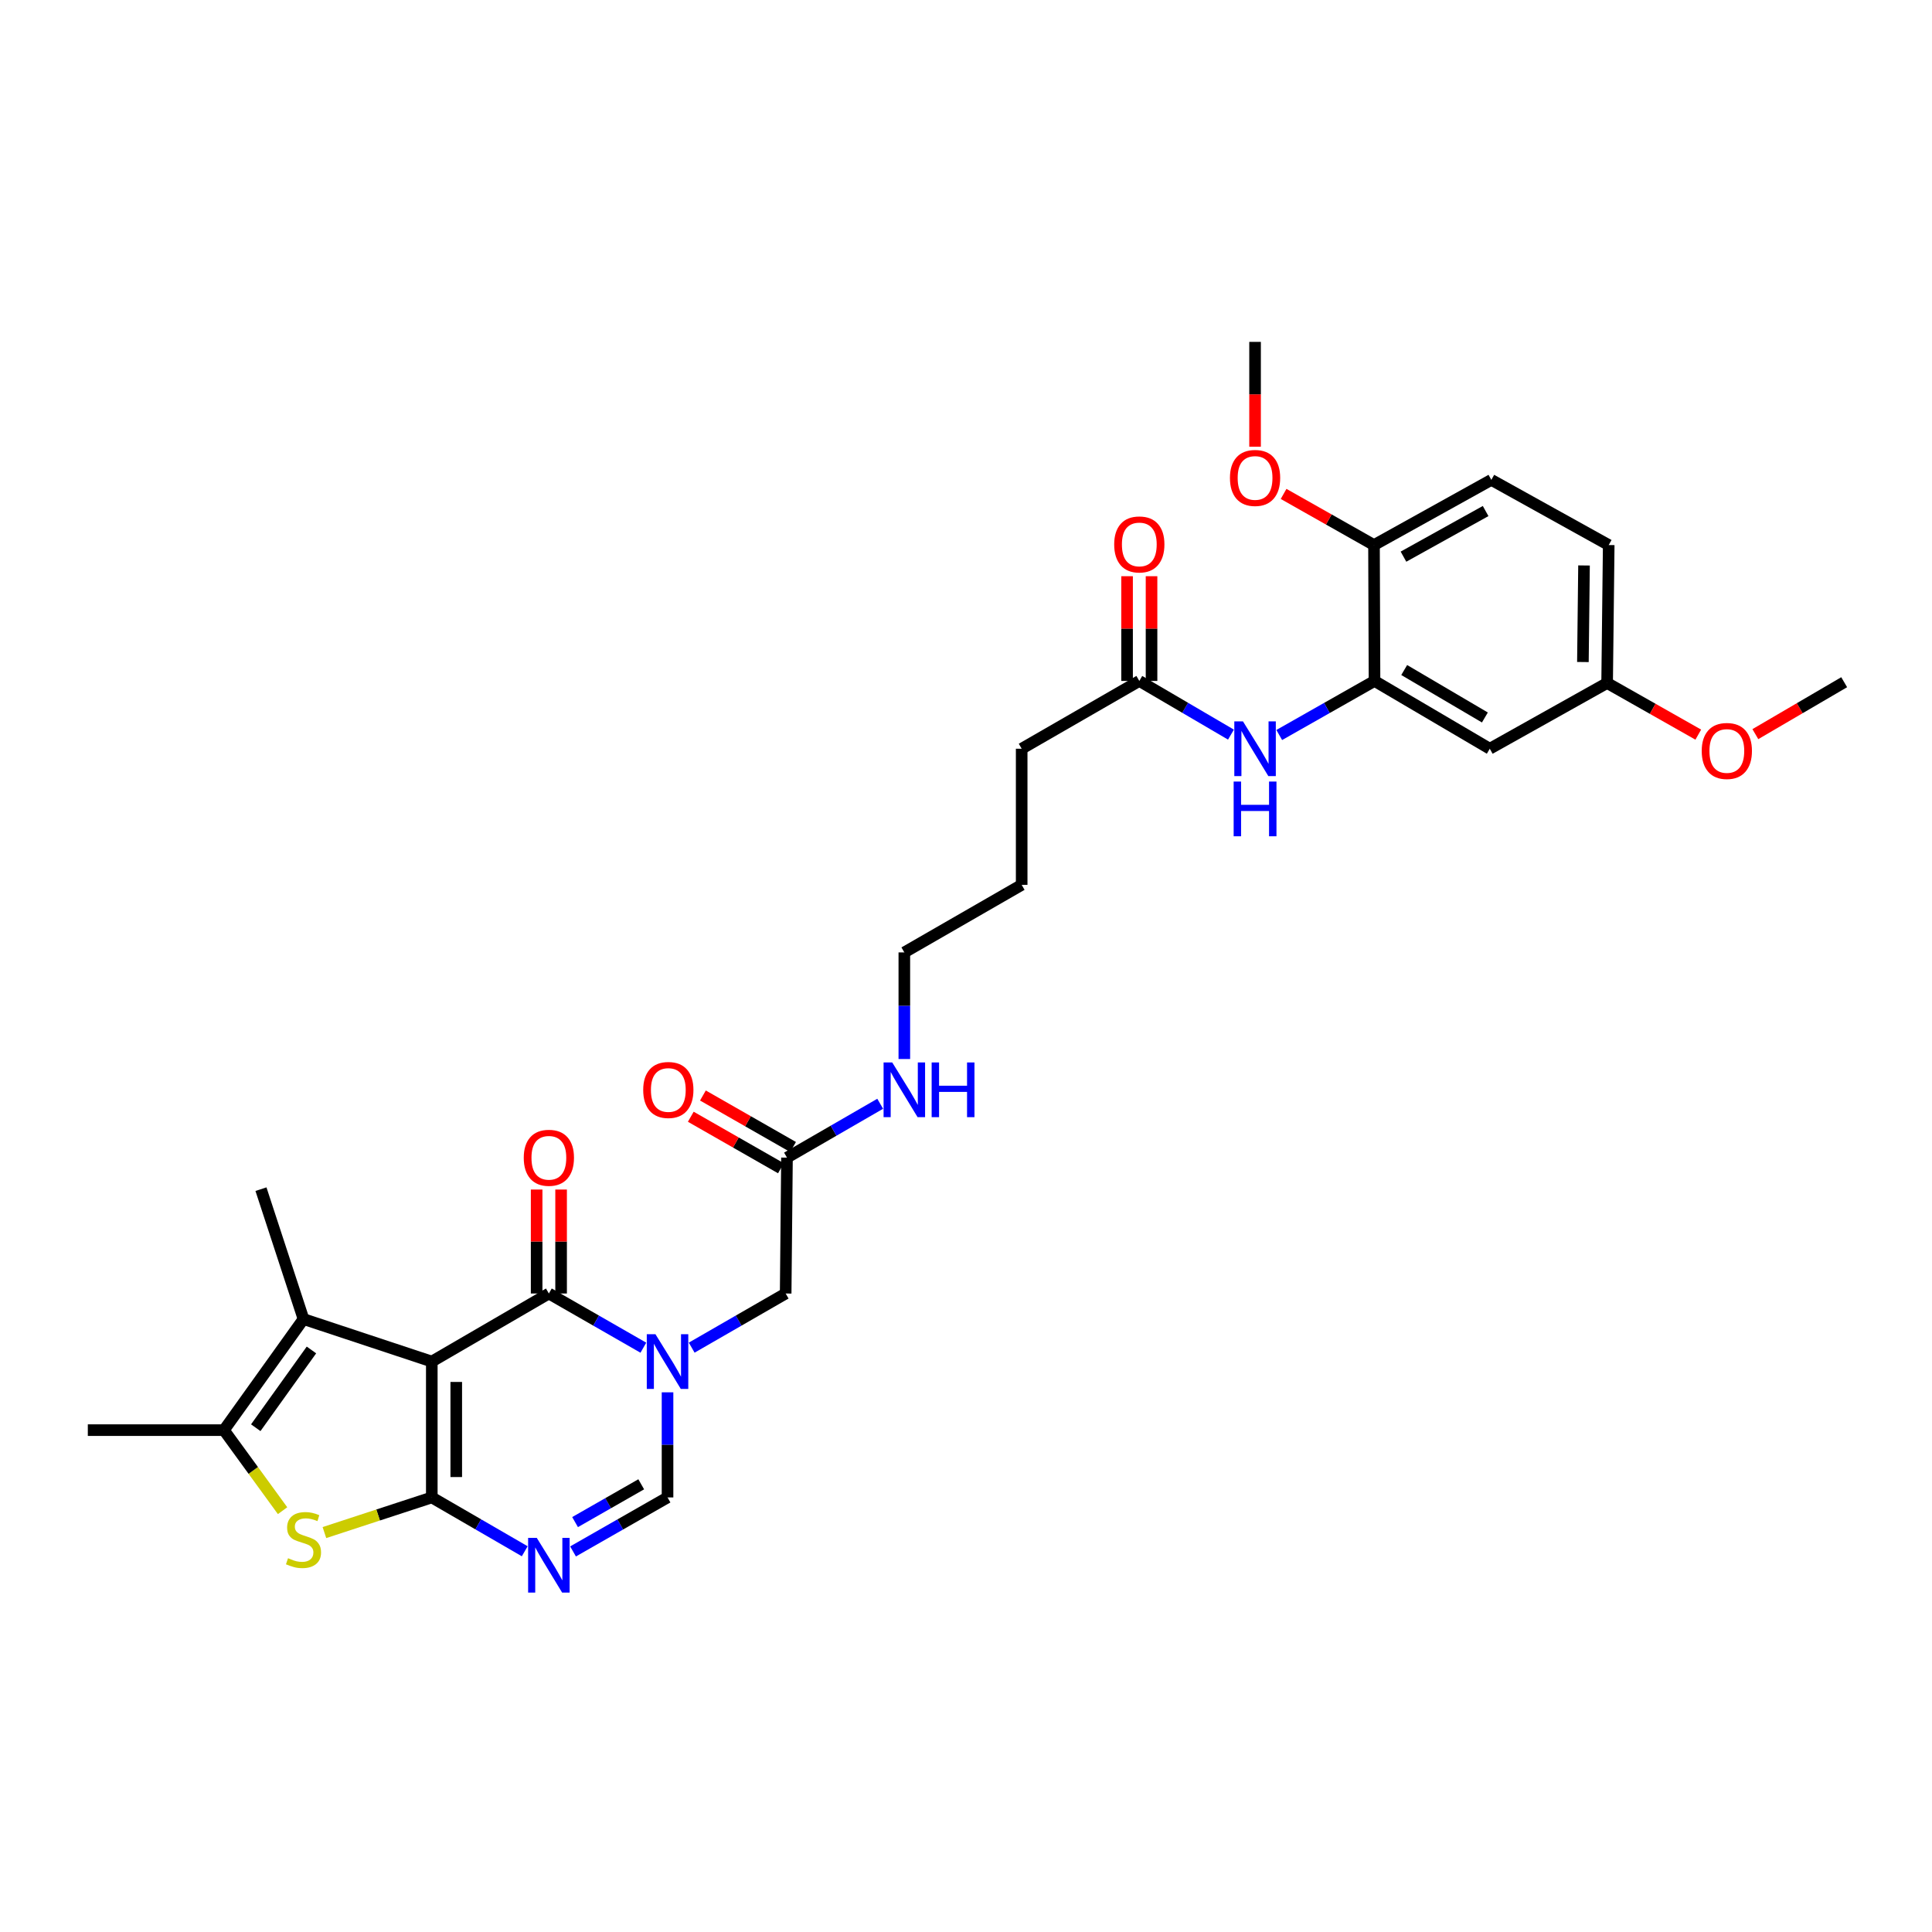 <?xml version='1.0' encoding='iso-8859-1'?>
<svg version='1.1' baseProfile='full'
              xmlns='http://www.w3.org/2000/svg'
                      xmlns:rdkit='http://www.rdkit.org/xml'
                      xmlns:xlink='http://www.w3.org/1999/xlink'
                  xml:space='preserve'
width='1000px' height='1000px' viewBox='0 0 1000 1000'>
<!-- END OF HEADER -->
<rect style='opacity:1.0;fill:#FFFFFF;stroke:none' width='1000' height='1000' x='0' y='0'> </rect>
<path class='bond-0' d='M 223.497,704.743 L 223.497,775.068' style='fill:none;fill-rule:evenodd;stroke:#000000;stroke-width:6px;stroke-linecap:butt;stroke-linejoin:miter;stroke-opacity:1' />
<path class='bond-0' d='M 236.158,715.292 L 236.158,764.519' style='fill:none;fill-rule:evenodd;stroke:#000000;stroke-width:6px;stroke-linecap:butt;stroke-linejoin:miter;stroke-opacity:1' />
<path class='bond-1' d='M 223.497,704.743 L 284.094,669.517' style='fill:none;fill-rule:evenodd;stroke:#000000;stroke-width:6px;stroke-linecap:butt;stroke-linejoin:miter;stroke-opacity:1' />
<path class='bond-5' d='M 223.497,704.743 L 157.09,682.741' style='fill:none;fill-rule:evenodd;stroke:#000000;stroke-width:6px;stroke-linecap:butt;stroke-linejoin:miter;stroke-opacity:1' />
<path class='bond-3' d='M 223.497,775.068 L 247.55,789' style='fill:none;fill-rule:evenodd;stroke:#000000;stroke-width:6px;stroke-linecap:butt;stroke-linejoin:miter;stroke-opacity:1' />
<path class='bond-3' d='M 247.55,789 L 271.603,802.932' style='fill:none;fill-rule:evenodd;stroke:#0000FF;stroke-width:6px;stroke-linecap:butt;stroke-linejoin:miter;stroke-opacity:1' />
<path class='bond-4' d='M 223.497,775.068 L 195.707,784.163' style='fill:none;fill-rule:evenodd;stroke:#000000;stroke-width:6px;stroke-linecap:butt;stroke-linejoin:miter;stroke-opacity:1' />
<path class='bond-4' d='M 195.707,784.163 L 167.917,793.259' style='fill:none;fill-rule:evenodd;stroke:#CCCC00;stroke-width:6px;stroke-linecap:butt;stroke-linejoin:miter;stroke-opacity:1' />
<path class='bond-2' d='M 284.094,669.517 L 308.549,683.542' style='fill:none;fill-rule:evenodd;stroke:#000000;stroke-width:6px;stroke-linecap:butt;stroke-linejoin:miter;stroke-opacity:1' />
<path class='bond-2' d='M 308.549,683.542 L 333.004,697.568' style='fill:none;fill-rule:evenodd;stroke:#0000FF;stroke-width:6px;stroke-linecap:butt;stroke-linejoin:miter;stroke-opacity:1' />
<path class='bond-14' d='M 290.425,669.517 L 290.425,642.61' style='fill:none;fill-rule:evenodd;stroke:#000000;stroke-width:6px;stroke-linecap:butt;stroke-linejoin:miter;stroke-opacity:1' />
<path class='bond-14' d='M 290.425,642.61 L 290.425,615.703' style='fill:none;fill-rule:evenodd;stroke:#FF0000;stroke-width:6px;stroke-linecap:butt;stroke-linejoin:miter;stroke-opacity:1' />
<path class='bond-14' d='M 277.764,669.517 L 277.764,642.61' style='fill:none;fill-rule:evenodd;stroke:#000000;stroke-width:6px;stroke-linecap:butt;stroke-linejoin:miter;stroke-opacity:1' />
<path class='bond-14' d='M 277.764,642.61 L 277.764,615.703' style='fill:none;fill-rule:evenodd;stroke:#FF0000;stroke-width:6px;stroke-linecap:butt;stroke-linejoin:miter;stroke-opacity:1' />
<path class='bond-7' d='M 345.514,720.661 L 345.514,747.864' style='fill:none;fill-rule:evenodd;stroke:#0000FF;stroke-width:6px;stroke-linecap:butt;stroke-linejoin:miter;stroke-opacity:1' />
<path class='bond-7' d='M 345.514,747.864 L 345.514,775.068' style='fill:none;fill-rule:evenodd;stroke:#000000;stroke-width:6px;stroke-linecap:butt;stroke-linejoin:miter;stroke-opacity:1' />
<path class='bond-10' d='M 358.018,697.539 L 382.339,683.528' style='fill:none;fill-rule:evenodd;stroke:#0000FF;stroke-width:6px;stroke-linecap:butt;stroke-linejoin:miter;stroke-opacity:1' />
<path class='bond-10' d='M 382.339,683.528 L 406.66,669.517' style='fill:none;fill-rule:evenodd;stroke:#000000;stroke-width:6px;stroke-linecap:butt;stroke-linejoin:miter;stroke-opacity:1' />
<path class='bond-32' d='M 296.603,803.019 L 321.058,789.043' style='fill:none;fill-rule:evenodd;stroke:#0000FF;stroke-width:6px;stroke-linecap:butt;stroke-linejoin:miter;stroke-opacity:1' />
<path class='bond-32' d='M 321.058,789.043 L 345.514,775.068' style='fill:none;fill-rule:evenodd;stroke:#000000;stroke-width:6px;stroke-linecap:butt;stroke-linejoin:miter;stroke-opacity:1' />
<path class='bond-32' d='M 297.657,787.834 L 314.776,778.051' style='fill:none;fill-rule:evenodd;stroke:#0000FF;stroke-width:6px;stroke-linecap:butt;stroke-linejoin:miter;stroke-opacity:1' />
<path class='bond-32' d='M 314.776,778.051 L 331.896,768.268' style='fill:none;fill-rule:evenodd;stroke:#000000;stroke-width:6px;stroke-linecap:butt;stroke-linejoin:miter;stroke-opacity:1' />
<path class='bond-31' d='M 146.261,781.926 L 131.087,761.081' style='fill:none;fill-rule:evenodd;stroke:#CCCC00;stroke-width:6px;stroke-linecap:butt;stroke-linejoin:miter;stroke-opacity:1' />
<path class='bond-31' d='M 131.087,761.081 L 115.913,740.236' style='fill:none;fill-rule:evenodd;stroke:#000000;stroke-width:6px;stroke-linecap:butt;stroke-linejoin:miter;stroke-opacity:1' />
<path class='bond-6' d='M 157.09,682.741 L 115.913,740.236' style='fill:none;fill-rule:evenodd;stroke:#000000;stroke-width:6px;stroke-linecap:butt;stroke-linejoin:miter;stroke-opacity:1' />
<path class='bond-6' d='M 161.207,698.737 L 132.383,738.984' style='fill:none;fill-rule:evenodd;stroke:#000000;stroke-width:6px;stroke-linecap:butt;stroke-linejoin:miter;stroke-opacity:1' />
<path class='bond-21' d='M 157.09,682.741 L 135.074,615.511' style='fill:none;fill-rule:evenodd;stroke:#000000;stroke-width:6px;stroke-linecap:butt;stroke-linejoin:miter;stroke-opacity:1' />
<path class='bond-23' d='M 115.913,740.236 L 45.455,740.236' style='fill:none;fill-rule:evenodd;stroke:#000000;stroke-width:6px;stroke-linecap:butt;stroke-linejoin:miter;stroke-opacity:1' />
<path class='bond-8' d='M 711.446,352.456 L 686.791,366.447' style='fill:none;fill-rule:evenodd;stroke:#000000;stroke-width:6px;stroke-linecap:butt;stroke-linejoin:miter;stroke-opacity:1' />
<path class='bond-8' d='M 686.791,366.447 L 662.136,380.438' style='fill:none;fill-rule:evenodd;stroke:#0000FF;stroke-width:6px;stroke-linecap:butt;stroke-linejoin:miter;stroke-opacity:1' />
<path class='bond-11' d='M 711.446,352.456 L 771.108,387.541' style='fill:none;fill-rule:evenodd;stroke:#000000;stroke-width:6px;stroke-linecap:butt;stroke-linejoin:miter;stroke-opacity:1' />
<path class='bond-11' d='M 726.814,346.805 L 768.577,371.365' style='fill:none;fill-rule:evenodd;stroke:#000000;stroke-width:6px;stroke-linecap:butt;stroke-linejoin:miter;stroke-opacity:1' />
<path class='bond-15' d='M 711.446,352.456 L 711.179,282.117' style='fill:none;fill-rule:evenodd;stroke:#000000;stroke-width:6px;stroke-linecap:butt;stroke-linejoin:miter;stroke-opacity:1' />
<path class='bond-9' d='M 637.143,380.236 L 613.423,366.346' style='fill:none;fill-rule:evenodd;stroke:#0000FF;stroke-width:6px;stroke-linecap:butt;stroke-linejoin:miter;stroke-opacity:1' />
<path class='bond-9' d='M 613.423,366.346 L 589.703,352.456' style='fill:none;fill-rule:evenodd;stroke:#000000;stroke-width:6px;stroke-linecap:butt;stroke-linejoin:miter;stroke-opacity:1' />
<path class='bond-12' d='M 406.66,669.517 L 407.342,599.185' style='fill:none;fill-rule:evenodd;stroke:#000000;stroke-width:6px;stroke-linecap:butt;stroke-linejoin:miter;stroke-opacity:1' />
<path class='bond-19' d='M 771.108,387.541 L 831.846,353.518' style='fill:none;fill-rule:evenodd;stroke:#000000;stroke-width:6px;stroke-linecap:butt;stroke-linejoin:miter;stroke-opacity:1' />
<path class='bond-16' d='M 410.483,593.689 L 387.157,580.359' style='fill:none;fill-rule:evenodd;stroke:#000000;stroke-width:6px;stroke-linecap:butt;stroke-linejoin:miter;stroke-opacity:1' />
<path class='bond-16' d='M 387.157,580.359 L 363.832,567.029' style='fill:none;fill-rule:evenodd;stroke:#FF0000;stroke-width:6px;stroke-linecap:butt;stroke-linejoin:miter;stroke-opacity:1' />
<path class='bond-16' d='M 404.201,604.681 L 380.876,591.351' style='fill:none;fill-rule:evenodd;stroke:#000000;stroke-width:6px;stroke-linecap:butt;stroke-linejoin:miter;stroke-opacity:1' />
<path class='bond-16' d='M 380.876,591.351 L 357.55,578.022' style='fill:none;fill-rule:evenodd;stroke:#FF0000;stroke-width:6px;stroke-linecap:butt;stroke-linejoin:miter;stroke-opacity:1' />
<path class='bond-20' d='M 407.342,599.185 L 431.464,585.245' style='fill:none;fill-rule:evenodd;stroke:#000000;stroke-width:6px;stroke-linecap:butt;stroke-linejoin:miter;stroke-opacity:1' />
<path class='bond-20' d='M 431.464,585.245 L 455.586,571.306' style='fill:none;fill-rule:evenodd;stroke:#0000FF;stroke-width:6px;stroke-linecap:butt;stroke-linejoin:miter;stroke-opacity:1' />
<path class='bond-13' d='M 589.703,352.456 L 528.818,387.541' style='fill:none;fill-rule:evenodd;stroke:#000000;stroke-width:6px;stroke-linecap:butt;stroke-linejoin:miter;stroke-opacity:1' />
<path class='bond-17' d='M 596.034,352.456 L 596.034,325.351' style='fill:none;fill-rule:evenodd;stroke:#000000;stroke-width:6px;stroke-linecap:butt;stroke-linejoin:miter;stroke-opacity:1' />
<path class='bond-17' d='M 596.034,325.351 L 596.034,298.245' style='fill:none;fill-rule:evenodd;stroke:#FF0000;stroke-width:6px;stroke-linecap:butt;stroke-linejoin:miter;stroke-opacity:1' />
<path class='bond-17' d='M 583.373,352.456 L 583.373,325.351' style='fill:none;fill-rule:evenodd;stroke:#000000;stroke-width:6px;stroke-linecap:butt;stroke-linejoin:miter;stroke-opacity:1' />
<path class='bond-17' d='M 583.373,325.351 L 583.373,298.245' style='fill:none;fill-rule:evenodd;stroke:#FF0000;stroke-width:6px;stroke-linecap:butt;stroke-linejoin:miter;stroke-opacity:1' />
<path class='bond-18' d='M 711.179,282.117 L 771.917,248.383' style='fill:none;fill-rule:evenodd;stroke:#000000;stroke-width:6px;stroke-linecap:butt;stroke-linejoin:miter;stroke-opacity:1' />
<path class='bond-18' d='M 726.437,288.125 L 768.954,264.511' style='fill:none;fill-rule:evenodd;stroke:#000000;stroke-width:6px;stroke-linecap:butt;stroke-linejoin:miter;stroke-opacity:1' />
<path class='bond-24' d='M 711.179,282.117 L 687.783,268.885' style='fill:none;fill-rule:evenodd;stroke:#000000;stroke-width:6px;stroke-linecap:butt;stroke-linejoin:miter;stroke-opacity:1' />
<path class='bond-24' d='M 687.783,268.885 L 664.386,255.652' style='fill:none;fill-rule:evenodd;stroke:#FF0000;stroke-width:6px;stroke-linecap:butt;stroke-linejoin:miter;stroke-opacity:1' />
<path class='bond-22' d='M 771.917,248.383 L 832.669,282.117' style='fill:none;fill-rule:evenodd;stroke:#000000;stroke-width:6px;stroke-linecap:butt;stroke-linejoin:miter;stroke-opacity:1' />
<path class='bond-25' d='M 831.846,353.518 L 855.437,366.882' style='fill:none;fill-rule:evenodd;stroke:#000000;stroke-width:6px;stroke-linecap:butt;stroke-linejoin:miter;stroke-opacity:1' />
<path class='bond-25' d='M 855.437,366.882 L 879.027,380.245' style='fill:none;fill-rule:evenodd;stroke:#FF0000;stroke-width:6px;stroke-linecap:butt;stroke-linejoin:miter;stroke-opacity:1' />
<path class='bond-33' d='M 831.846,353.518 L 832.669,282.117' style='fill:none;fill-rule:evenodd;stroke:#000000;stroke-width:6px;stroke-linecap:butt;stroke-linejoin:miter;stroke-opacity:1' />
<path class='bond-33' d='M 819.309,342.662 L 819.885,292.681' style='fill:none;fill-rule:evenodd;stroke:#000000;stroke-width:6px;stroke-linecap:butt;stroke-linejoin:miter;stroke-opacity:1' />
<path class='bond-27' d='M 468.08,548.148 L 468.08,520.557' style='fill:none;fill-rule:evenodd;stroke:#0000FF;stroke-width:6px;stroke-linecap:butt;stroke-linejoin:miter;stroke-opacity:1' />
<path class='bond-27' d='M 468.08,520.557 L 468.08,492.966' style='fill:none;fill-rule:evenodd;stroke:#000000;stroke-width:6px;stroke-linecap:butt;stroke-linejoin:miter;stroke-opacity:1' />
<path class='bond-28' d='M 649.618,231.221 L 649.618,204.091' style='fill:none;fill-rule:evenodd;stroke:#FF0000;stroke-width:6px;stroke-linecap:butt;stroke-linejoin:miter;stroke-opacity:1' />
<path class='bond-28' d='M 649.618,204.091 L 649.618,176.96' style='fill:none;fill-rule:evenodd;stroke:#000000;stroke-width:6px;stroke-linecap:butt;stroke-linejoin:miter;stroke-opacity:1' />
<path class='bond-29' d='M 908.567,379.99 L 931.556,366.55' style='fill:none;fill-rule:evenodd;stroke:#FF0000;stroke-width:6px;stroke-linecap:butt;stroke-linejoin:miter;stroke-opacity:1' />
<path class='bond-29' d='M 931.556,366.55 L 954.545,353.11' style='fill:none;fill-rule:evenodd;stroke:#000000;stroke-width:6px;stroke-linecap:butt;stroke-linejoin:miter;stroke-opacity:1' />
<path class='bond-26' d='M 528.818,387.541 L 528.818,457.993' style='fill:none;fill-rule:evenodd;stroke:#000000;stroke-width:6px;stroke-linecap:butt;stroke-linejoin:miter;stroke-opacity:1' />
<path class='bond-30' d='M 468.08,492.966 L 528.818,457.993' style='fill:none;fill-rule:evenodd;stroke:#000000;stroke-width:6px;stroke-linecap:butt;stroke-linejoin:miter;stroke-opacity:1' />
<path  class='atom-3' d='M 339.254 690.583
L 348.534 705.583
Q 349.454 707.063, 350.934 709.743
Q 352.414 712.423, 352.494 712.583
L 352.494 690.583
L 356.254 690.583
L 356.254 718.903
L 352.374 718.903
L 342.414 702.503
Q 341.254 700.583, 340.014 698.383
Q 338.814 696.183, 338.454 695.503
L 338.454 718.903
L 334.774 718.903
L 334.774 690.583
L 339.254 690.583
' fill='#0000FF'/>
<path  class='atom-4' d='M 277.834 796.007
L 287.114 811.007
Q 288.034 812.487, 289.514 815.167
Q 290.994 817.847, 291.074 818.007
L 291.074 796.007
L 294.834 796.007
L 294.834 824.327
L 290.954 824.327
L 280.994 807.927
Q 279.834 806.007, 278.594 803.807
Q 277.394 801.607, 277.034 800.927
L 277.034 824.327
L 273.354 824.327
L 273.354 796.007
L 277.834 796.007
' fill='#0000FF'/>
<path  class='atom-5' d='M 149.09 806.523
Q 149.41 806.643, 150.73 807.203
Q 152.05 807.763, 153.49 808.123
Q 154.97 808.443, 156.41 808.443
Q 159.09 808.443, 160.65 807.163
Q 162.21 805.843, 162.21 803.563
Q 162.21 802.003, 161.41 801.043
Q 160.65 800.083, 159.45 799.563
Q 158.25 799.043, 156.25 798.443
Q 153.73 797.683, 152.21 796.963
Q 150.73 796.243, 149.65 794.723
Q 148.61 793.203, 148.61 790.643
Q 148.61 787.083, 151.01 784.883
Q 153.45 782.683, 158.25 782.683
Q 161.53 782.683, 165.25 784.243
L 164.33 787.323
Q 160.93 785.923, 158.37 785.923
Q 155.61 785.923, 154.09 787.083
Q 152.57 788.203, 152.61 790.163
Q 152.61 791.683, 153.37 792.603
Q 154.17 793.523, 155.29 794.043
Q 156.45 794.563, 158.37 795.163
Q 160.93 795.963, 162.45 796.763
Q 163.97 797.563, 165.05 799.203
Q 166.17 800.803, 166.17 803.563
Q 166.17 807.483, 163.53 809.603
Q 160.93 811.683, 156.57 811.683
Q 154.05 811.683, 152.13 811.123
Q 150.25 810.603, 148.01 809.683
L 149.09 806.523
' fill='#CCCC00'/>
<path  class='atom-10' d='M 643.358 373.381
L 652.638 388.381
Q 653.558 389.861, 655.038 392.541
Q 656.518 395.221, 656.598 395.381
L 656.598 373.381
L 660.358 373.381
L 660.358 401.701
L 656.478 401.701
L 646.518 385.301
Q 645.358 383.381, 644.118 381.181
Q 642.918 378.981, 642.558 378.301
L 642.558 401.701
L 638.878 401.701
L 638.878 373.381
L 643.358 373.381
' fill='#0000FF'/>
<path  class='atom-10' d='M 638.538 404.533
L 642.378 404.533
L 642.378 416.573
L 656.858 416.573
L 656.858 404.533
L 660.698 404.533
L 660.698 432.853
L 656.858 432.853
L 656.858 419.773
L 642.378 419.773
L 642.378 432.853
L 638.538 432.853
L 638.538 404.533
' fill='#0000FF'/>
<path  class='atom-15' d='M 271.094 599.265
Q 271.094 592.465, 274.454 588.665
Q 277.814 584.865, 284.094 584.865
Q 290.374 584.865, 293.734 588.665
Q 297.094 592.465, 297.094 599.265
Q 297.094 606.145, 293.694 610.065
Q 290.294 613.945, 284.094 613.945
Q 277.854 613.945, 274.454 610.065
Q 271.094 606.185, 271.094 599.265
M 284.094 610.745
Q 288.414 610.745, 290.734 607.865
Q 293.094 604.945, 293.094 599.265
Q 293.094 593.705, 290.734 590.905
Q 288.414 588.065, 284.094 588.065
Q 279.774 588.065, 277.414 590.865
Q 275.094 593.665, 275.094 599.265
Q 275.094 604.985, 277.414 607.865
Q 279.774 610.745, 284.094 610.745
' fill='#FF0000'/>
<path  class='atom-17' d='M 332.922 564.166
Q 332.922 557.366, 336.282 553.566
Q 339.642 549.766, 345.922 549.766
Q 352.202 549.766, 355.562 553.566
Q 358.922 557.366, 358.922 564.166
Q 358.922 571.046, 355.522 574.966
Q 352.122 578.846, 345.922 578.846
Q 339.682 578.846, 336.282 574.966
Q 332.922 571.086, 332.922 564.166
M 345.922 575.646
Q 350.242 575.646, 352.562 572.766
Q 354.922 569.846, 354.922 564.166
Q 354.922 558.606, 352.562 555.806
Q 350.242 552.966, 345.922 552.966
Q 341.602 552.966, 339.242 555.766
Q 336.922 558.566, 336.922 564.166
Q 336.922 569.886, 339.242 572.766
Q 341.602 575.646, 345.922 575.646
' fill='#FF0000'/>
<path  class='atom-18' d='M 576.703 281.796
Q 576.703 274.996, 580.063 271.196
Q 583.423 267.396, 589.703 267.396
Q 595.983 267.396, 599.343 271.196
Q 602.703 274.996, 602.703 281.796
Q 602.703 288.676, 599.303 292.596
Q 595.903 296.476, 589.703 296.476
Q 583.463 296.476, 580.063 292.596
Q 576.703 288.716, 576.703 281.796
M 589.703 293.276
Q 594.023 293.276, 596.343 290.396
Q 598.703 287.476, 598.703 281.796
Q 598.703 276.236, 596.343 273.436
Q 594.023 270.596, 589.703 270.596
Q 585.383 270.596, 583.023 273.396
Q 580.703 276.196, 580.703 281.796
Q 580.703 287.516, 583.023 290.396
Q 585.383 293.276, 589.703 293.276
' fill='#FF0000'/>
<path  class='atom-21' d='M 461.82 549.926
L 471.1 564.926
Q 472.02 566.406, 473.5 569.086
Q 474.98 571.766, 475.06 571.926
L 475.06 549.926
L 478.82 549.926
L 478.82 578.246
L 474.94 578.246
L 464.98 561.846
Q 463.82 559.926, 462.58 557.726
Q 461.38 555.526, 461.02 554.846
L 461.02 578.246
L 457.34 578.246
L 457.34 549.926
L 461.82 549.926
' fill='#0000FF'/>
<path  class='atom-21' d='M 482.22 549.926
L 486.06 549.926
L 486.06 561.966
L 500.54 561.966
L 500.54 549.926
L 504.38 549.926
L 504.38 578.246
L 500.54 578.246
L 500.54 565.166
L 486.06 565.166
L 486.06 578.246
L 482.22 578.246
L 482.22 549.926
' fill='#0000FF'/>
<path  class='atom-25' d='M 636.618 247.379
Q 636.618 240.579, 639.978 236.779
Q 643.338 232.979, 649.618 232.979
Q 655.898 232.979, 659.258 236.779
Q 662.618 240.579, 662.618 247.379
Q 662.618 254.259, 659.218 258.179
Q 655.818 262.059, 649.618 262.059
Q 643.378 262.059, 639.978 258.179
Q 636.618 254.299, 636.618 247.379
M 649.618 258.859
Q 653.938 258.859, 656.258 255.979
Q 658.618 253.059, 658.618 247.379
Q 658.618 241.819, 656.258 239.019
Q 653.938 236.179, 649.618 236.179
Q 645.298 236.179, 642.938 238.979
Q 640.618 241.779, 640.618 247.379
Q 640.618 253.099, 642.938 255.979
Q 645.298 258.859, 649.618 258.859
' fill='#FF0000'/>
<path  class='atom-26' d='M 880.808 388.698
Q 880.808 381.898, 884.168 378.098
Q 887.528 374.298, 893.808 374.298
Q 900.088 374.298, 903.448 378.098
Q 906.808 381.898, 906.808 388.698
Q 906.808 395.578, 903.408 399.498
Q 900.008 403.378, 893.808 403.378
Q 887.568 403.378, 884.168 399.498
Q 880.808 395.618, 880.808 388.698
M 893.808 400.178
Q 898.128 400.178, 900.448 397.298
Q 902.808 394.378, 902.808 388.698
Q 902.808 383.138, 900.448 380.338
Q 898.128 377.498, 893.808 377.498
Q 889.488 377.498, 887.128 380.298
Q 884.808 383.098, 884.808 388.698
Q 884.808 394.418, 887.128 397.298
Q 889.488 400.178, 893.808 400.178
' fill='#FF0000'/>
</svg>
